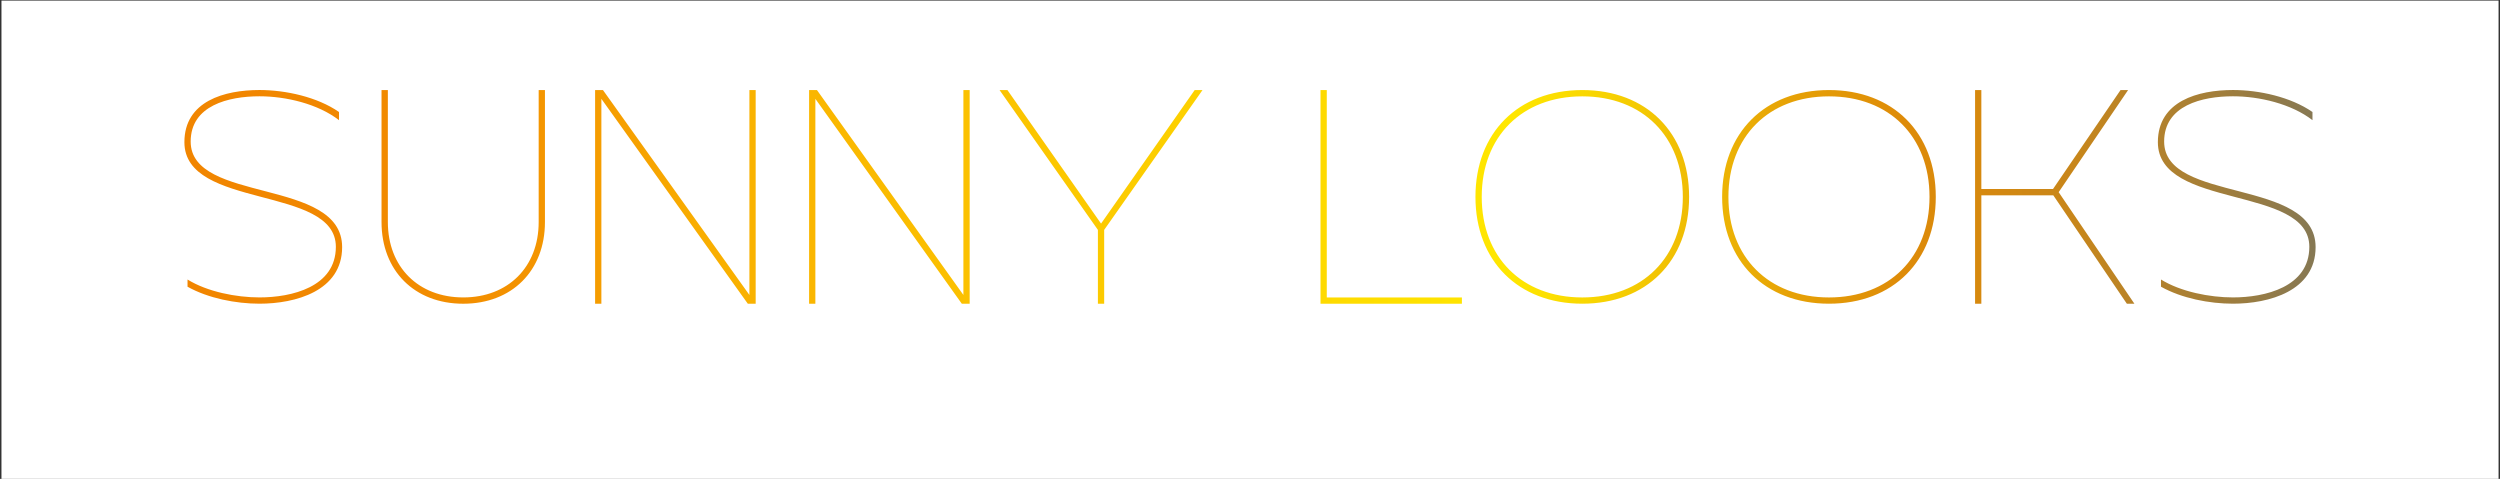 <?xml version="1.0" encoding="UTF-8"?>
<svg id="Ebene_1" data-name="Ebene 1" xmlns="http://www.w3.org/2000/svg" xmlns:xlink="http://www.w3.org/1999/xlink" viewBox="0 0 887.88 170.08">
  <rect x="0" y="0" width="887.88" height="170.08" fill="#333333" stroke="none"/>
  <defs>
    <style>
      .cls-1 {
        fill: #fff;
      }

      .cls-2 {
        fill: url(#Unbenannter_Verlauf_11);
      }
    </style>
    <linearGradient id="Unbenannter_Verlauf_11" data-name="Unbenannter Verlauf 11" x1="5549.27" y1="397.69" x2="5550.27" y2="397.69" gradientTransform="translate(-4325752.27 310083.71) scale(779.53 -779.53)" gradientUnits="userSpaceOnUse">
      <stop offset="0" stop-color="#f18500"/>
      <stop offset="0" stop-color="#f18500"/>
      <stop offset=".08" stop-color="#f18800"/>
      <stop offset=".15" stop-color="#f39100"/>
      <stop offset=".21" stop-color="#f6a100"/>
      <stop offset=".24" stop-color="#f9ae00"/>
      <stop offset=".61" stop-color="#ffe700"/>
      <stop offset=".64" stop-color="#fada01"/>
      <stop offset=".74" stop-color="#e6a106"/>
      <stop offset=".79" stop-color="#de8b08"/>
      <stop offset=".82" stop-color="#d8890d"/>
      <stop offset=".87" stop-color="#c7861b"/>
      <stop offset=".92" stop-color="#ab8033"/>
      <stop offset=".98" stop-color="#857854"/>
      <stop offset="1" stop-color="#737564"/>
    </linearGradient>
  </defs>
  <rect class="cls-1" x=".52" y=".22" width="886.85" height="170.08"/>
  <path class="cls-2" d="m66.6,101.84v-2.57c7.03,4.35,17.3,6.36,25.56,6.36,11.38,0,27.12-3.68,27.12-17.97,0-21.99-53.79-13.17-53.79-37.16,0-14.62,14.29-18.53,26.67-18.53,9.26,0,20.53,2.46,28.24,7.81v2.9c-7.48-5.8-18.86-8.48-28.24-8.48-10.94,0-24.44,3.24-24.44,16.07,0,22.1,53.79,12.72,53.79,37.5,0,15.62-16.63,20.09-29.35,20.09-8.37,0-18.19-1.9-25.56-6.03ZM135.52,31.98h2.23v46.87c0,15.96,10.83,26.78,26.78,26.78s26.78-10.83,26.78-26.78V31.98h2.23v46.87c0,17.3-11.72,29.02-29.02,29.02s-29.02-11.72-29.02-29.02V31.98Zm75.83,0h2.79l52.01,72.77V31.98h2.23v75.89h-2.79l-52.01-72.77v72.77h-2.23V31.98Zm76,0h2.79l52.01,72.77V31.98h2.23v75.89h-2.79l-52.01-72.77v72.77h-2.23V31.98Zm139.73,0l-34.93,49.66v26.23h-2.23v-26.23l-34.93-49.66h2.79l33.26,47.43,33.26-47.43h2.79Zm41.9,0h2.23v73.66h47.99v2.23h-50.22V31.98Zm92.97,0c22.77,0,37.94,15.18,37.94,37.94s-15.18,37.94-37.94,37.94-37.94-15.18-37.94-37.94,15.18-37.94,37.94-37.94Zm0,73.66c21.43,0,35.71-14.29,35.71-35.71s-14.29-35.71-35.71-35.71-35.71,14.29-35.71,35.71,14.29,35.71,35.71,35.71Zm87.61-73.66c22.77,0,37.94,15.18,37.94,37.94s-15.18,37.94-37.94,37.94-37.94-15.18-37.94-37.94,15.18-37.94,37.94-37.94Zm0,73.66c21.43,0,35.71-14.29,35.71-35.71s-14.29-35.71-35.71-35.71-35.71,14.29-35.71,35.71,14.29,35.71,35.71,35.71Zm51.89-73.66h2.23v35.15h25.45l23.99-35.15h2.68l-24.66,36.27,26.9,39.62h-2.68l-26.12-38.5h-25.56v38.5h-2.23V31.98Zm66.03,69.86v-2.57c7.03,4.35,17.3,6.36,25.56,6.36,11.38,0,27.12-3.68,27.12-17.97,0-21.99-53.79-13.17-53.79-37.16,0-14.62,14.29-18.53,26.67-18.53,9.26,0,20.53,2.46,28.24,7.81v2.9c-7.48-5.8-18.86-8.48-28.24-8.48-10.94,0-24.44,3.24-24.44,16.07,0,22.1,53.79,12.72,53.79,37.5,0,15.62-16.63,20.09-29.35,20.09-8.37,0-18.19-1.9-25.56-6.03Z"/>
</svg>